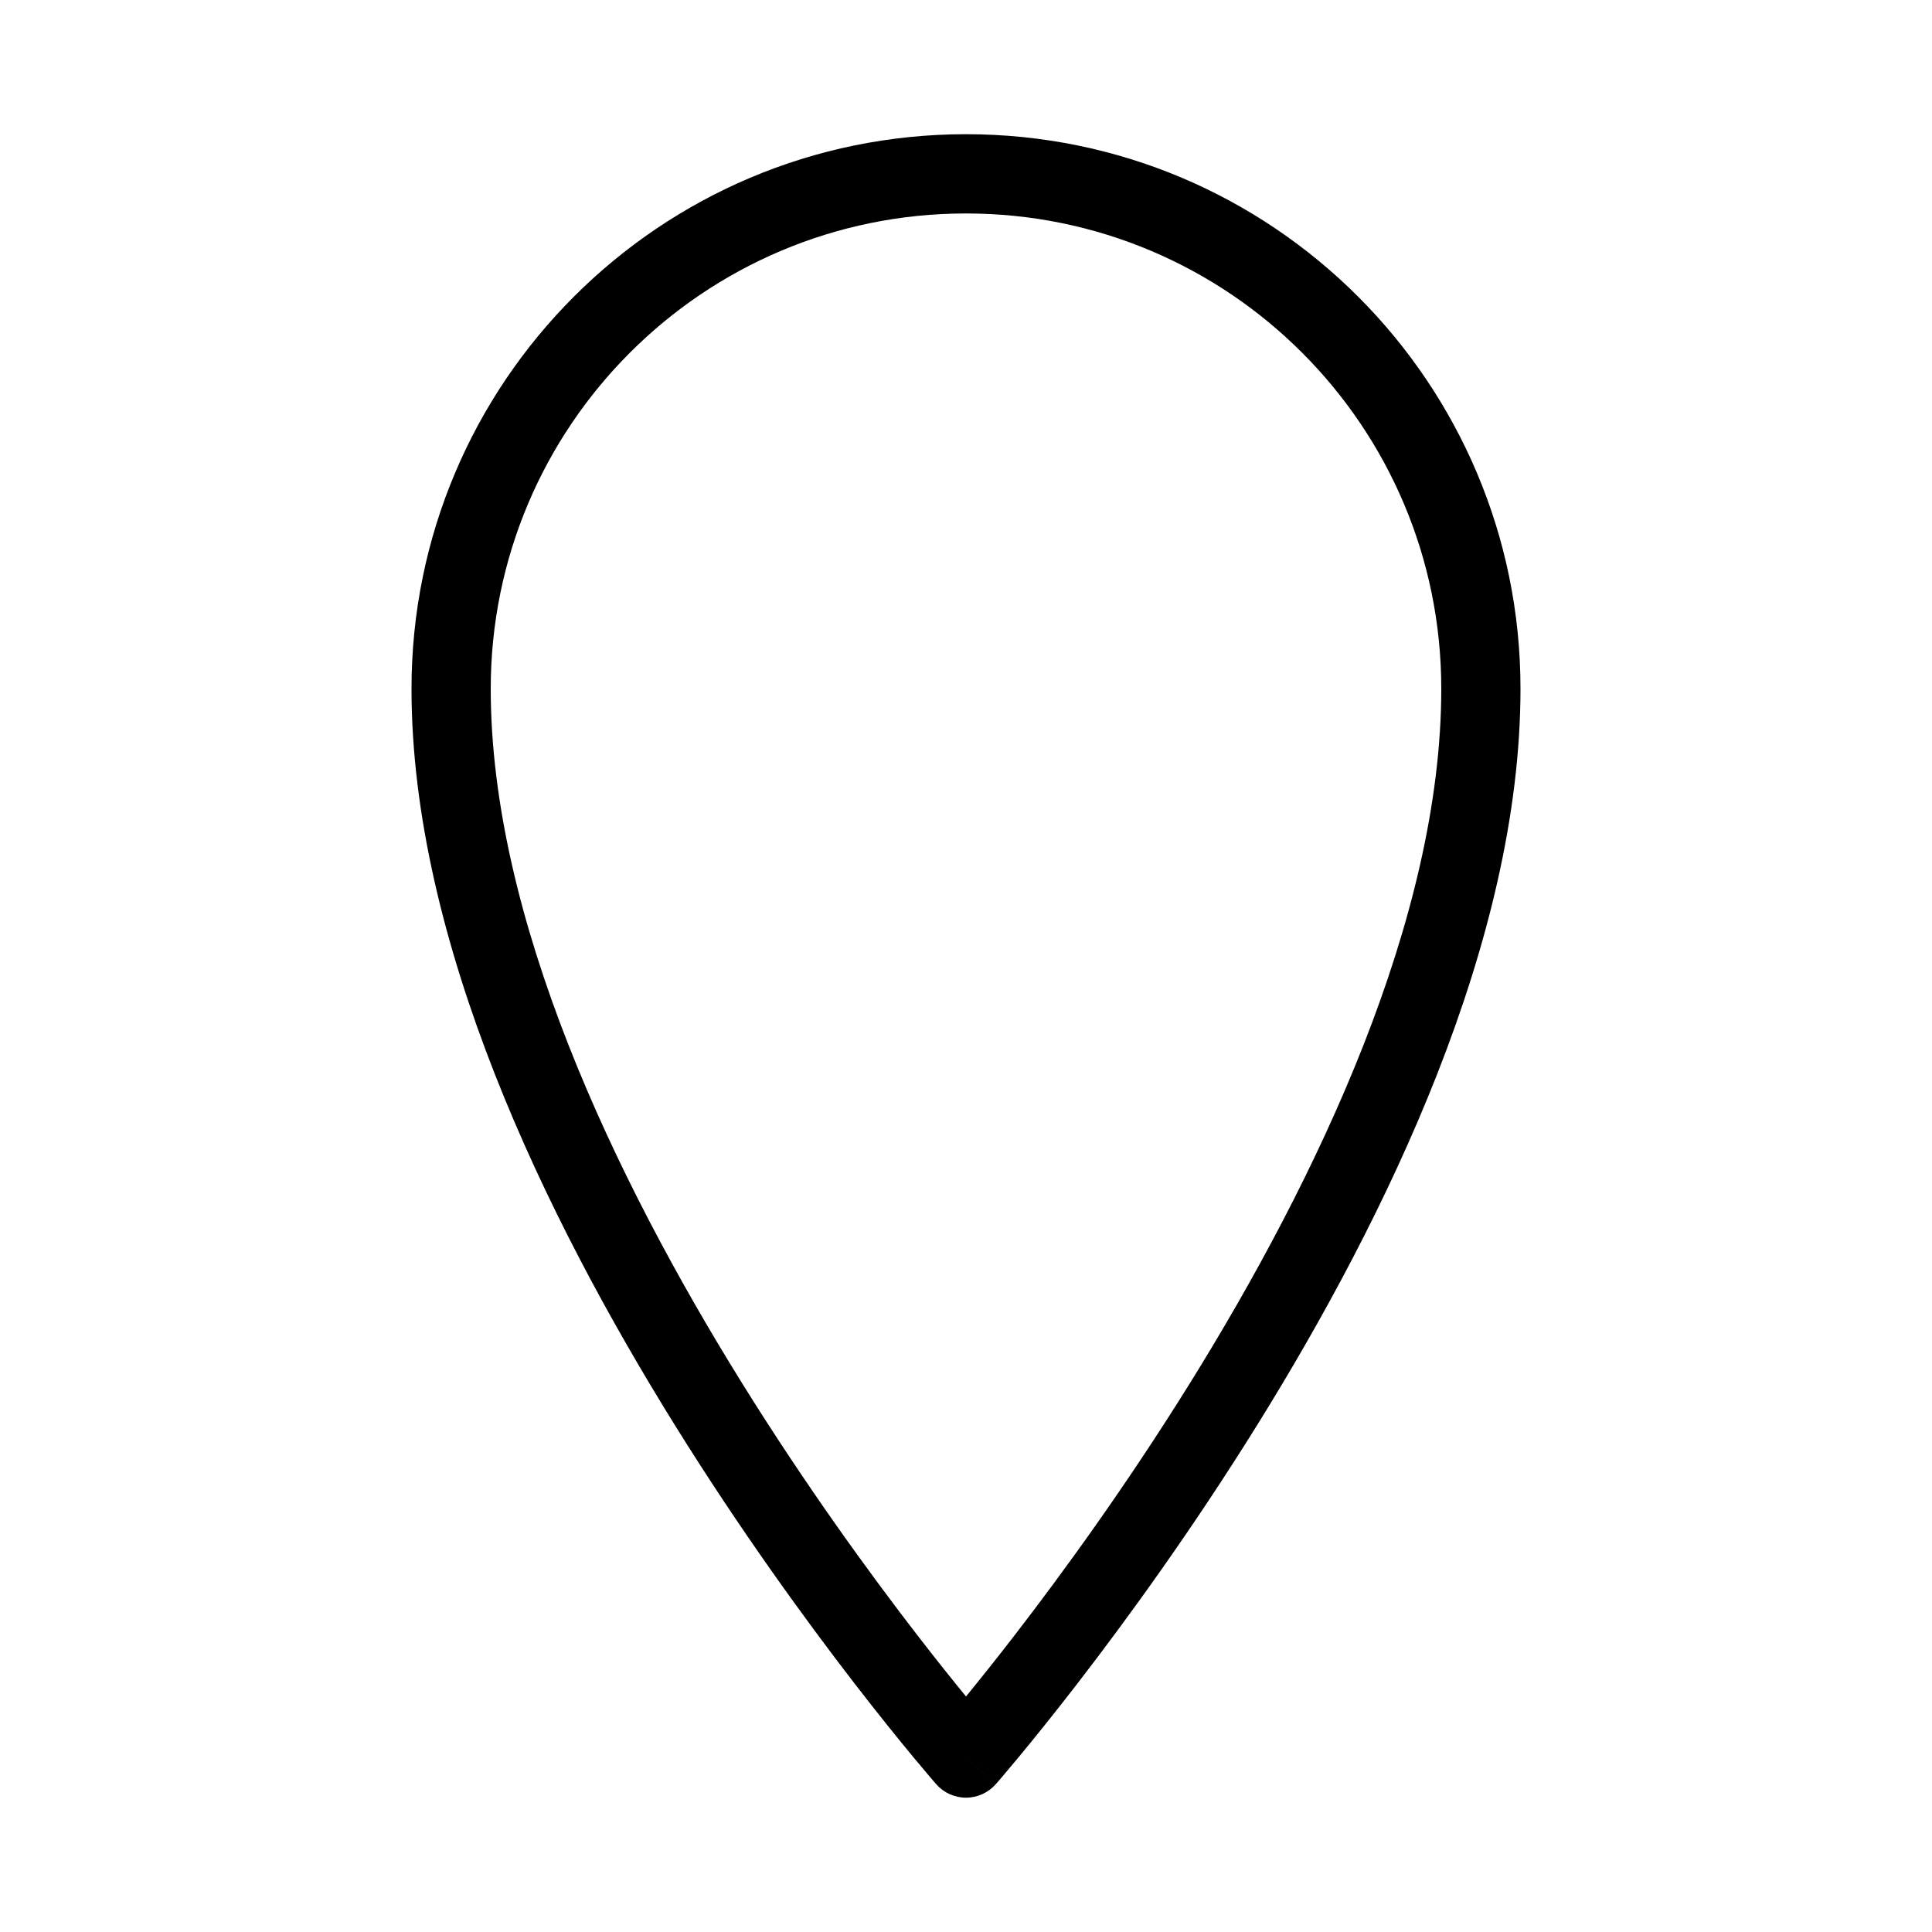 <?xml version="1.0" encoding="UTF-8"?>
<!-- Uploaded to: SVG Repo, www.svgrepo.com, Generator: SVG Repo Mixer Tools -->
<svg fill="#000000" width="800px" height="800px" version="1.1" viewBox="144 144 512 512" xmlns="http://www.w3.org/2000/svg">
 <path d="m400 200.57c-69.562 0-125.95 56.391-125.95 125.95 0 60.797 32.699 129.5 66.641 184.09 16.824 27.059 33.664 50.207 46.301 66.586 5.133 6.652 9.562 12.176 13.012 16.387 3.445-4.211 7.875-9.734 13.008-16.387 12.637-16.379 29.477-39.527 46.301-66.586 33.941-54.594 66.641-123.3 66.641-184.09 0-69.562-56.391-125.95-125.95-125.95zm0 409.34c-7.891 6.922-7.894 6.922-7.898 6.918l-0.031-0.035-0.086-0.098-0.312-0.363c-0.273-0.316-0.672-0.781-1.188-1.383-1.031-1.207-2.531-2.981-4.43-5.273-3.801-4.59-9.207-11.258-15.688-19.656-12.949-16.785-30.219-40.516-47.508-68.324-34.281-55.145-69.805-128.14-69.805-195.18 0-81.156 65.789-146.95 146.95-146.95 81.152 0 146.94 65.789 146.94 146.95 0 67.039-35.52 140.03-69.805 195.18-17.289 27.809-34.559 51.539-47.508 68.324-6.477 8.398-11.887 15.066-15.684 19.656-1.902 2.293-3.398 4.066-4.43 5.273-0.52 0.602-0.918 1.066-1.191 1.383l-0.312 0.363-0.086 0.098-0.027 0.027s-0.008 0.012-7.898-6.91zm0 0 7.898 6.91c-1.992 2.269-4.879 3.586-7.898 3.586-3.023 0-5.906-1.309-7.898-3.578z" fill-rule="evenodd"/>
</svg>